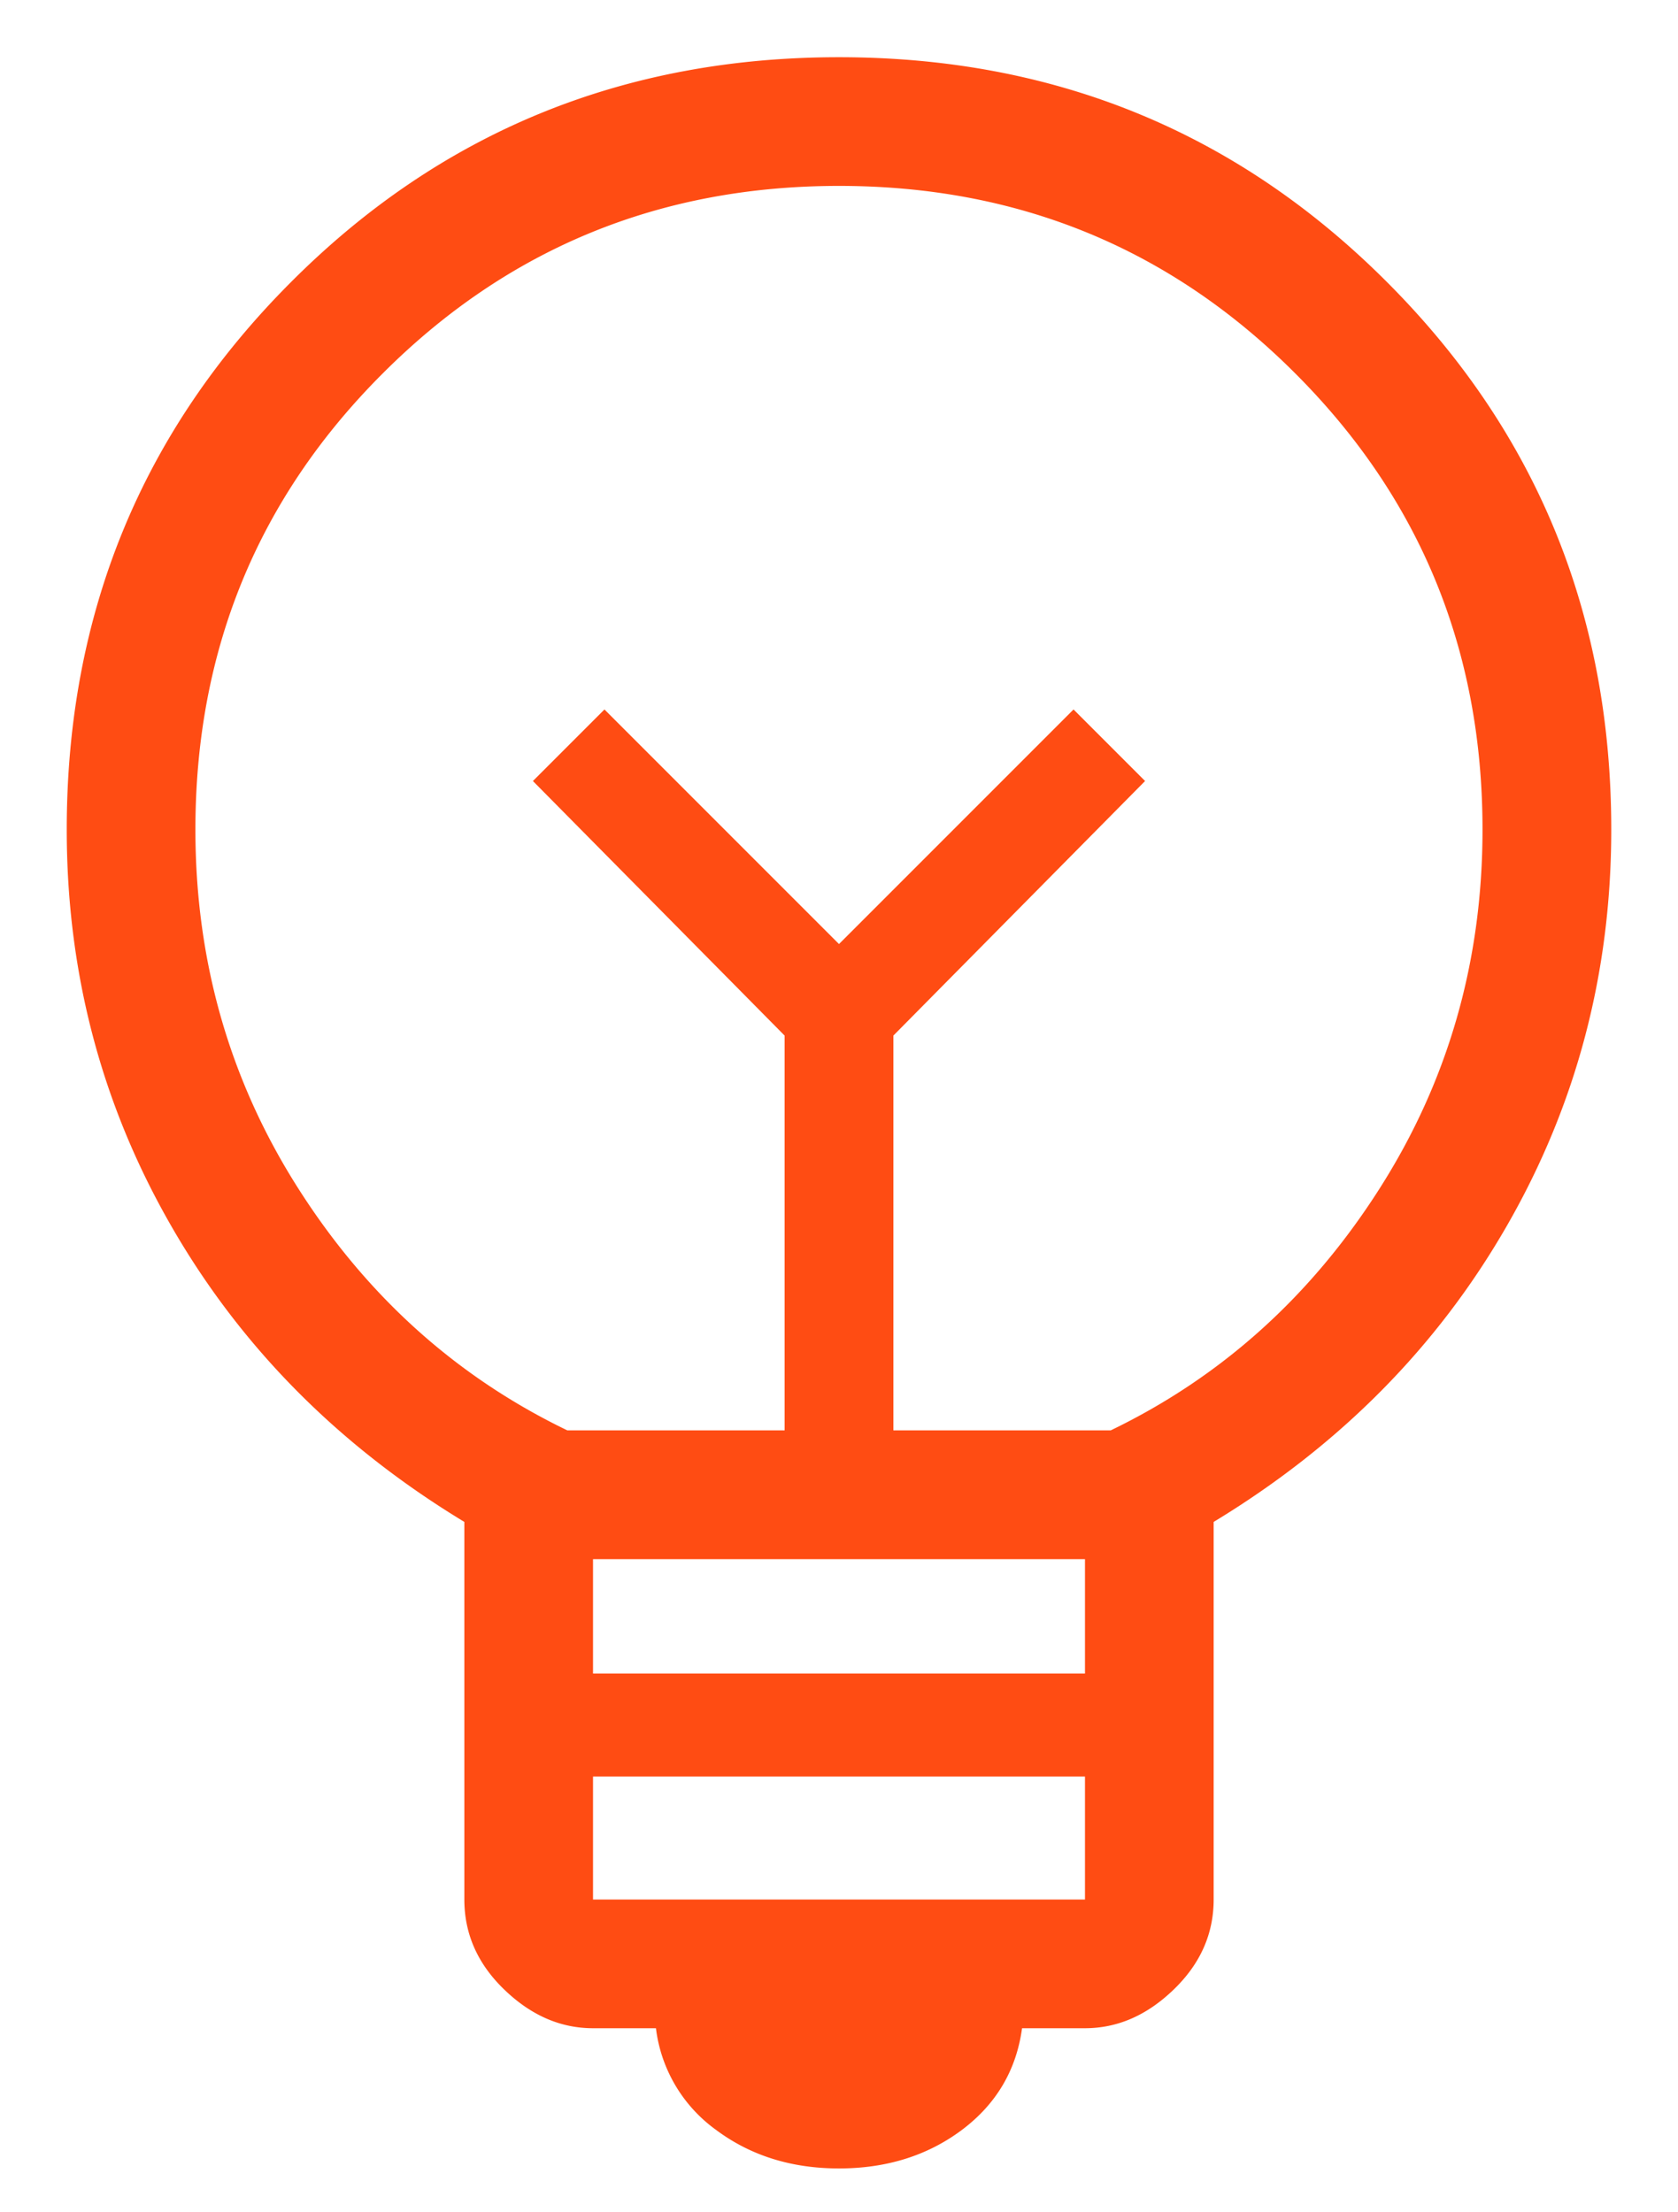 <svg xmlns="http://www.w3.org/2000/svg" width="22" height="29" fill="none"><path fill="#FF4C13" d="M11 28.425c-.625 0-1.162-.169-1.613-.506a1.931 1.931 0 0 1-.787-1.332h-.825c-.425 0-.813-.168-1.163-.506-.35-.337-.524-.731-.524-1.181v-4.95c-1.65-1-2.932-2.294-3.844-3.881C1.33 14.48.875 12.75.875 10.875c0-2.825.981-5.219 2.944-7.181C5.78 1.73 8.175.75 11 .75s5.219.981 7.181 2.944c1.963 1.962 2.944 4.356 2.944 7.181 0 1.875-.456 3.606-1.369 5.194-.912 1.587-2.194 2.881-3.844 3.881v4.95c0 .45-.175.844-.525 1.181-.35.338-.737.506-1.162.506H13.4c-.075.55-.338.994-.787 1.332-.45.337-.988.506-1.613.506ZM7.775 24.9h6.45v-1.612h-6.45V24.9Zm0-2.962h6.45v-1.5h-6.45v1.5Zm-.338-3.188h2.85v-5.175l-3.3-3.337.938-.938L11 12.375 14.075 9.3l.938.938-3.3 3.337v5.175h2.85c1.45-.7 2.624-1.756 3.524-3.169.9-1.412 1.35-2.981 1.35-4.706 0-2.35-.818-4.344-2.456-5.981C15.344 3.256 13.35 2.437 11 2.437s-4.344.82-5.981 2.457C3.38 6.53 2.562 8.525 2.562 10.875c0 1.725.45 3.294 1.35 4.706.9 1.413 2.075 2.469 3.526 3.169Z"/><script/></svg>
